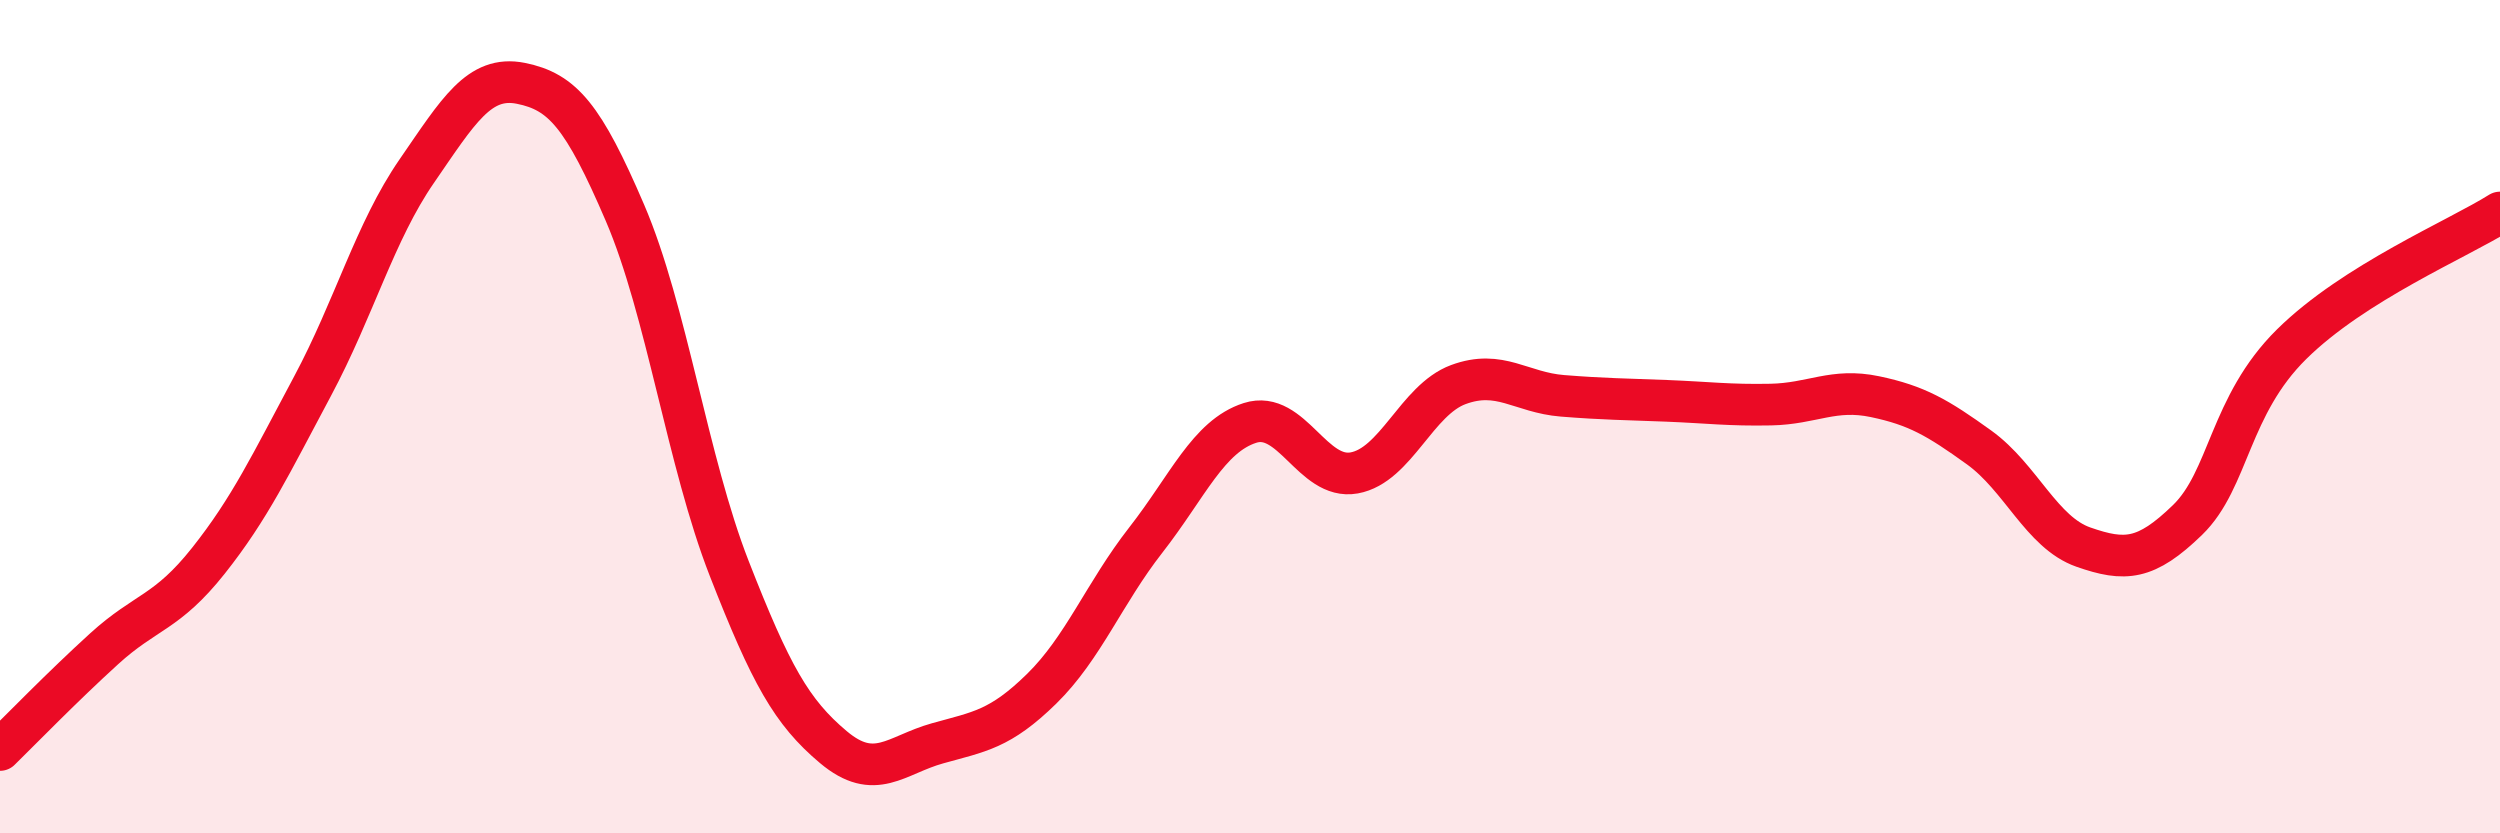 
    <svg width="60" height="20" viewBox="0 0 60 20" xmlns="http://www.w3.org/2000/svg">
      <path
        d="M 0,18 C 0.5,17.51 1.5,16.48 2.5,15.57 C 3.5,14.66 4,14.72 5,13.46 C 6,12.2 6.5,11.14 7.5,9.27 C 8.5,7.4 9,5.56 10,4.11 C 11,2.66 11.5,1.8 12.5,2 C 13.5,2.2 14,2.78 15,5.11 C 16,7.44 16.5,11.08 17.5,13.64 C 18.5,16.2 19,17.09 20,17.93 C 21,18.77 21.5,18.12 22.5,17.84 C 23.5,17.56 24,17.51 25,16.53 C 26,15.55 26.5,14.24 27.5,12.96 C 28.5,11.68 29,10.47 30,10.15 C 31,9.83 31.5,11.53 32.5,11.35 C 33.5,11.17 34,9.6 35,9.23 C 36,8.86 36.5,9.42 37.5,9.5 C 38.5,9.58 39,9.58 40,9.62 C 41,9.66 41.5,9.73 42.5,9.71 C 43.5,9.69 44,9.31 45,9.52 C 46,9.73 46.5,10.02 47.5,10.74 C 48.5,11.46 49,12.78 50,13.13 C 51,13.48 51.5,13.45 52.5,12.48 C 53.5,11.51 53.5,9.74 55,8.26 C 56.5,6.78 59,5.73 60,5.1L60 20L0 20Z"
        fill="#EB0A25"
        opacity="0.1"
        stroke-linecap="round"
        stroke-linejoin="round"
      />
      <path
        d="M 0,18 C 0.5,17.51 1.5,16.48 2.5,15.57 C 3.5,14.66 4,14.72 5,13.46 C 6,12.2 6.5,11.14 7.5,9.27 C 8.5,7.4 9,5.56 10,4.11 C 11,2.66 11.5,1.8 12.5,2 C 13.5,2.2 14,2.78 15,5.11 C 16,7.44 16.5,11.08 17.5,13.64 C 18.5,16.2 19,17.09 20,17.93 C 21,18.77 21.5,18.12 22.5,17.84 C 23.5,17.56 24,17.51 25,16.53 C 26,15.55 26.5,14.24 27.5,12.96 C 28.5,11.68 29,10.47 30,10.15 C 31,9.83 31.5,11.53 32.5,11.35 C 33.5,11.17 34,9.6 35,9.23 C 36,8.86 36.5,9.42 37.5,9.5 C 38.5,9.58 39,9.58 40,9.62 C 41,9.66 41.5,9.73 42.5,9.71 C 43.5,9.69 44,9.31 45,9.52 C 46,9.73 46.5,10.02 47.5,10.74 C 48.5,11.46 49,12.78 50,13.13 C 51,13.48 51.5,13.45 52.5,12.48 C 53.5,11.51 53.5,9.74 55,8.26 C 56.5,6.78 59,5.73 60,5.1"
        stroke="#EB0A25"
        stroke-width="1"
        fill="none"
        stroke-linecap="round"
        stroke-linejoin="round"
      />
    </svg>
  
